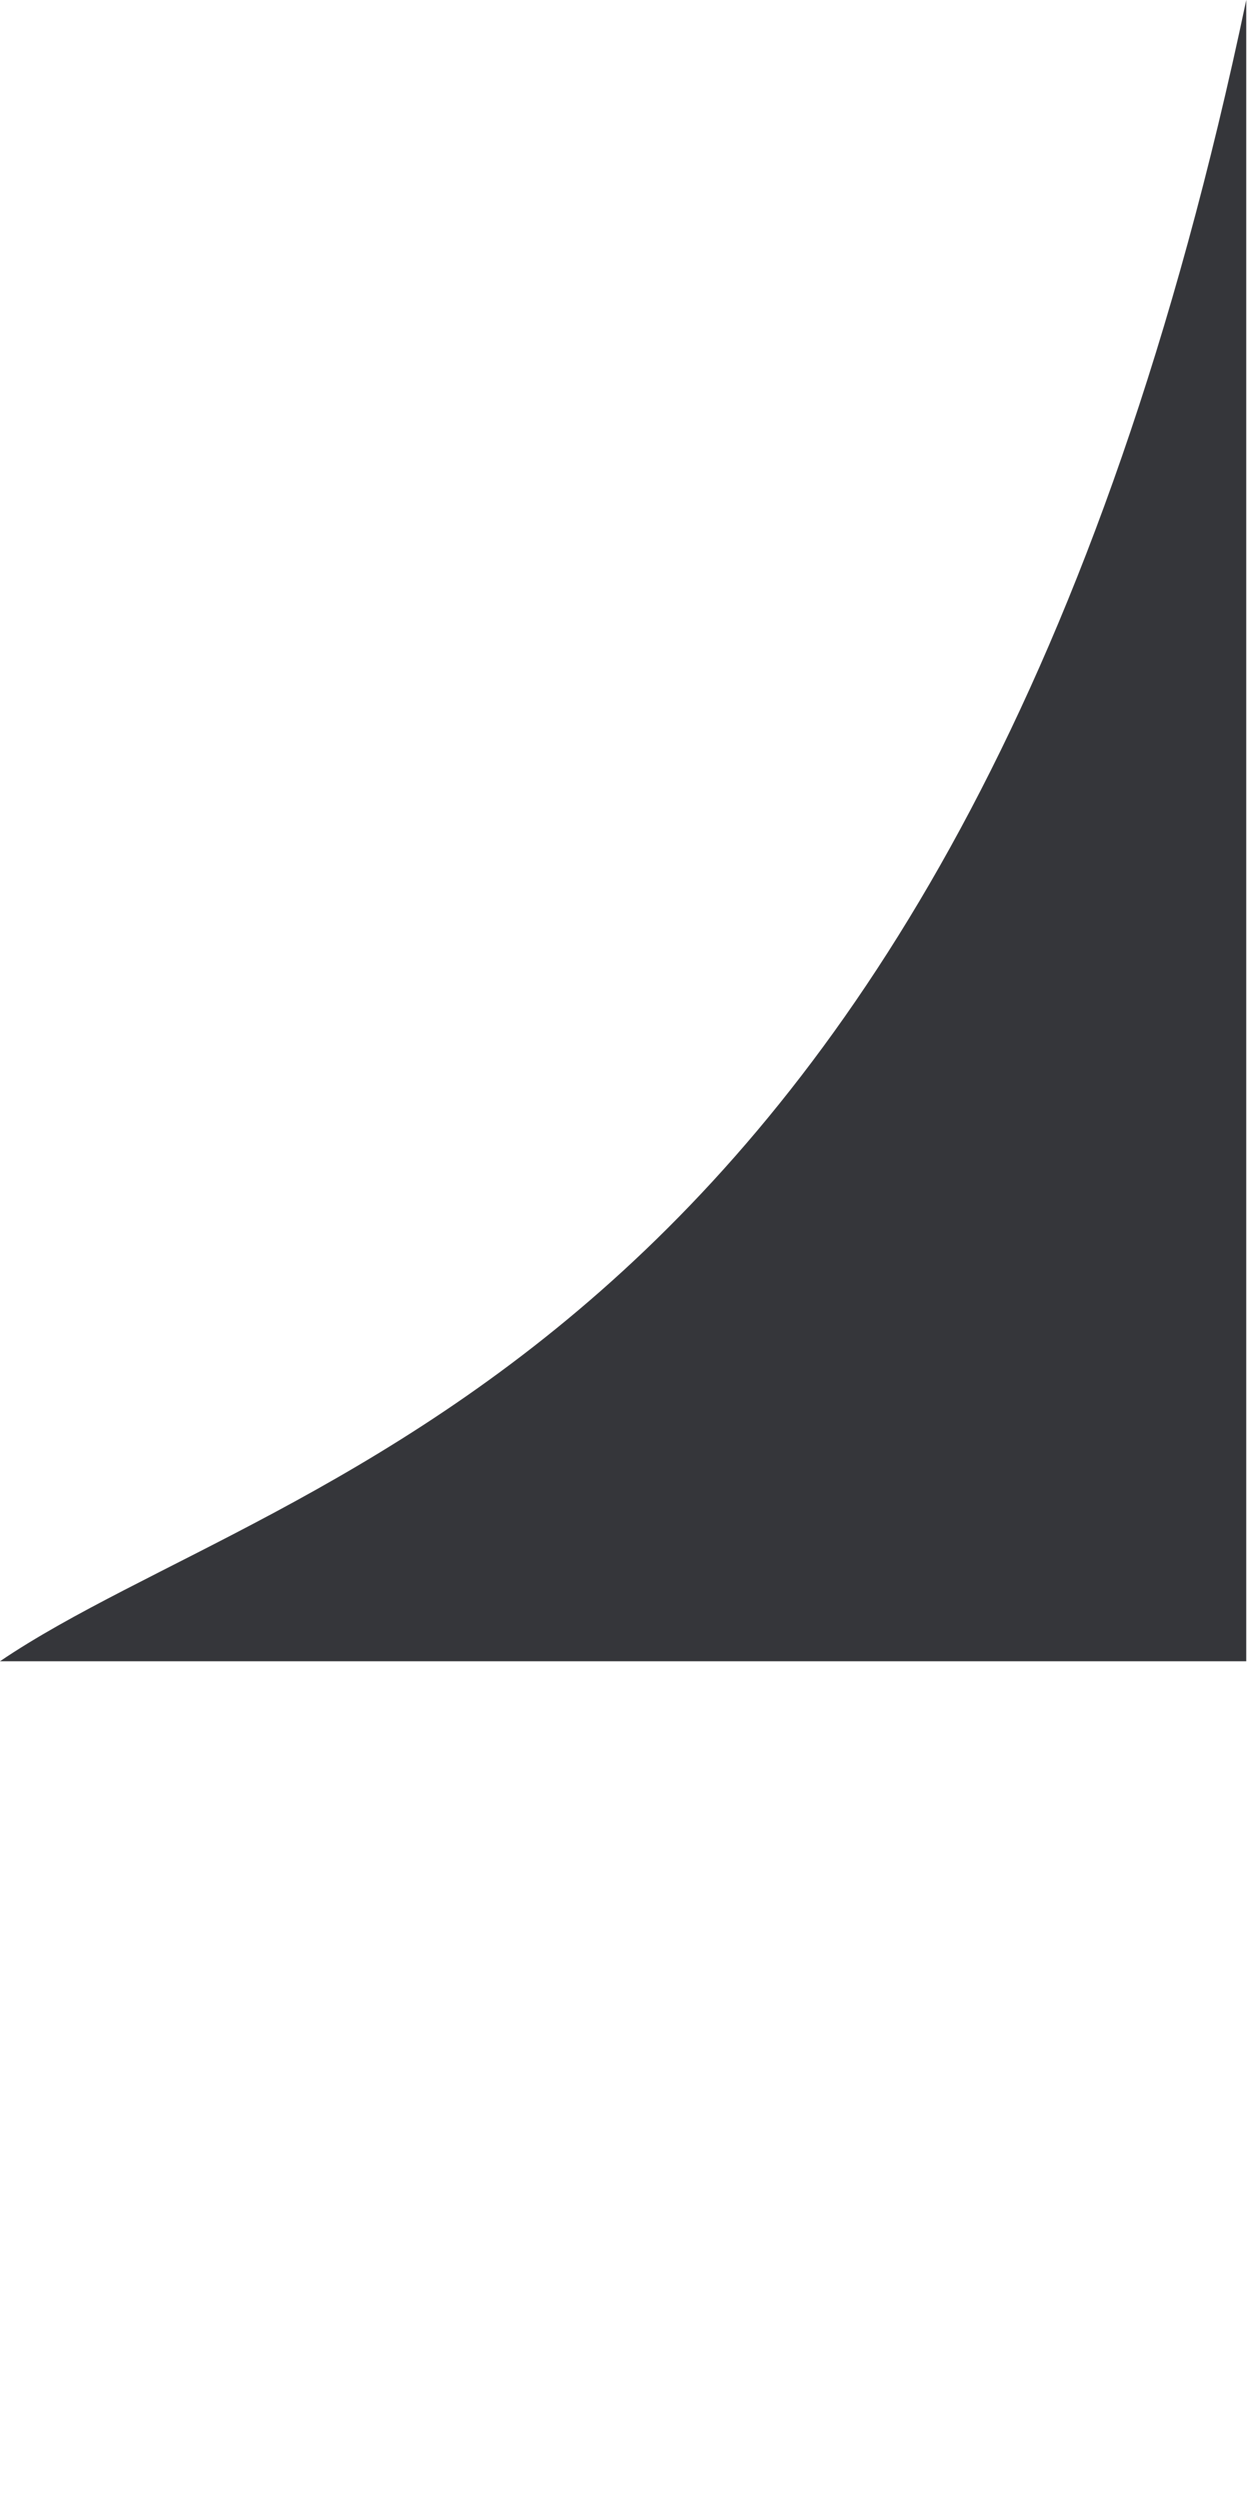 <?xml version="1.0" encoding="utf-8"?>
<svg xmlns="http://www.w3.org/2000/svg" fill="none" height="100%" overflow="visible" preserveAspectRatio="none" style="display: block;" viewBox="0 0 1 2" width="100%">
<path clip-rule="evenodd" d="M0 1.329C0.23 1.173 0.767 1.095 0.997 0C0.997 0 0.997 1.329 0.997 1.329C0.997 1.329 0 1.329 0 1.329Z" fill="#35363A" fill-rule="evenodd" id="Curve R"/>
</svg>